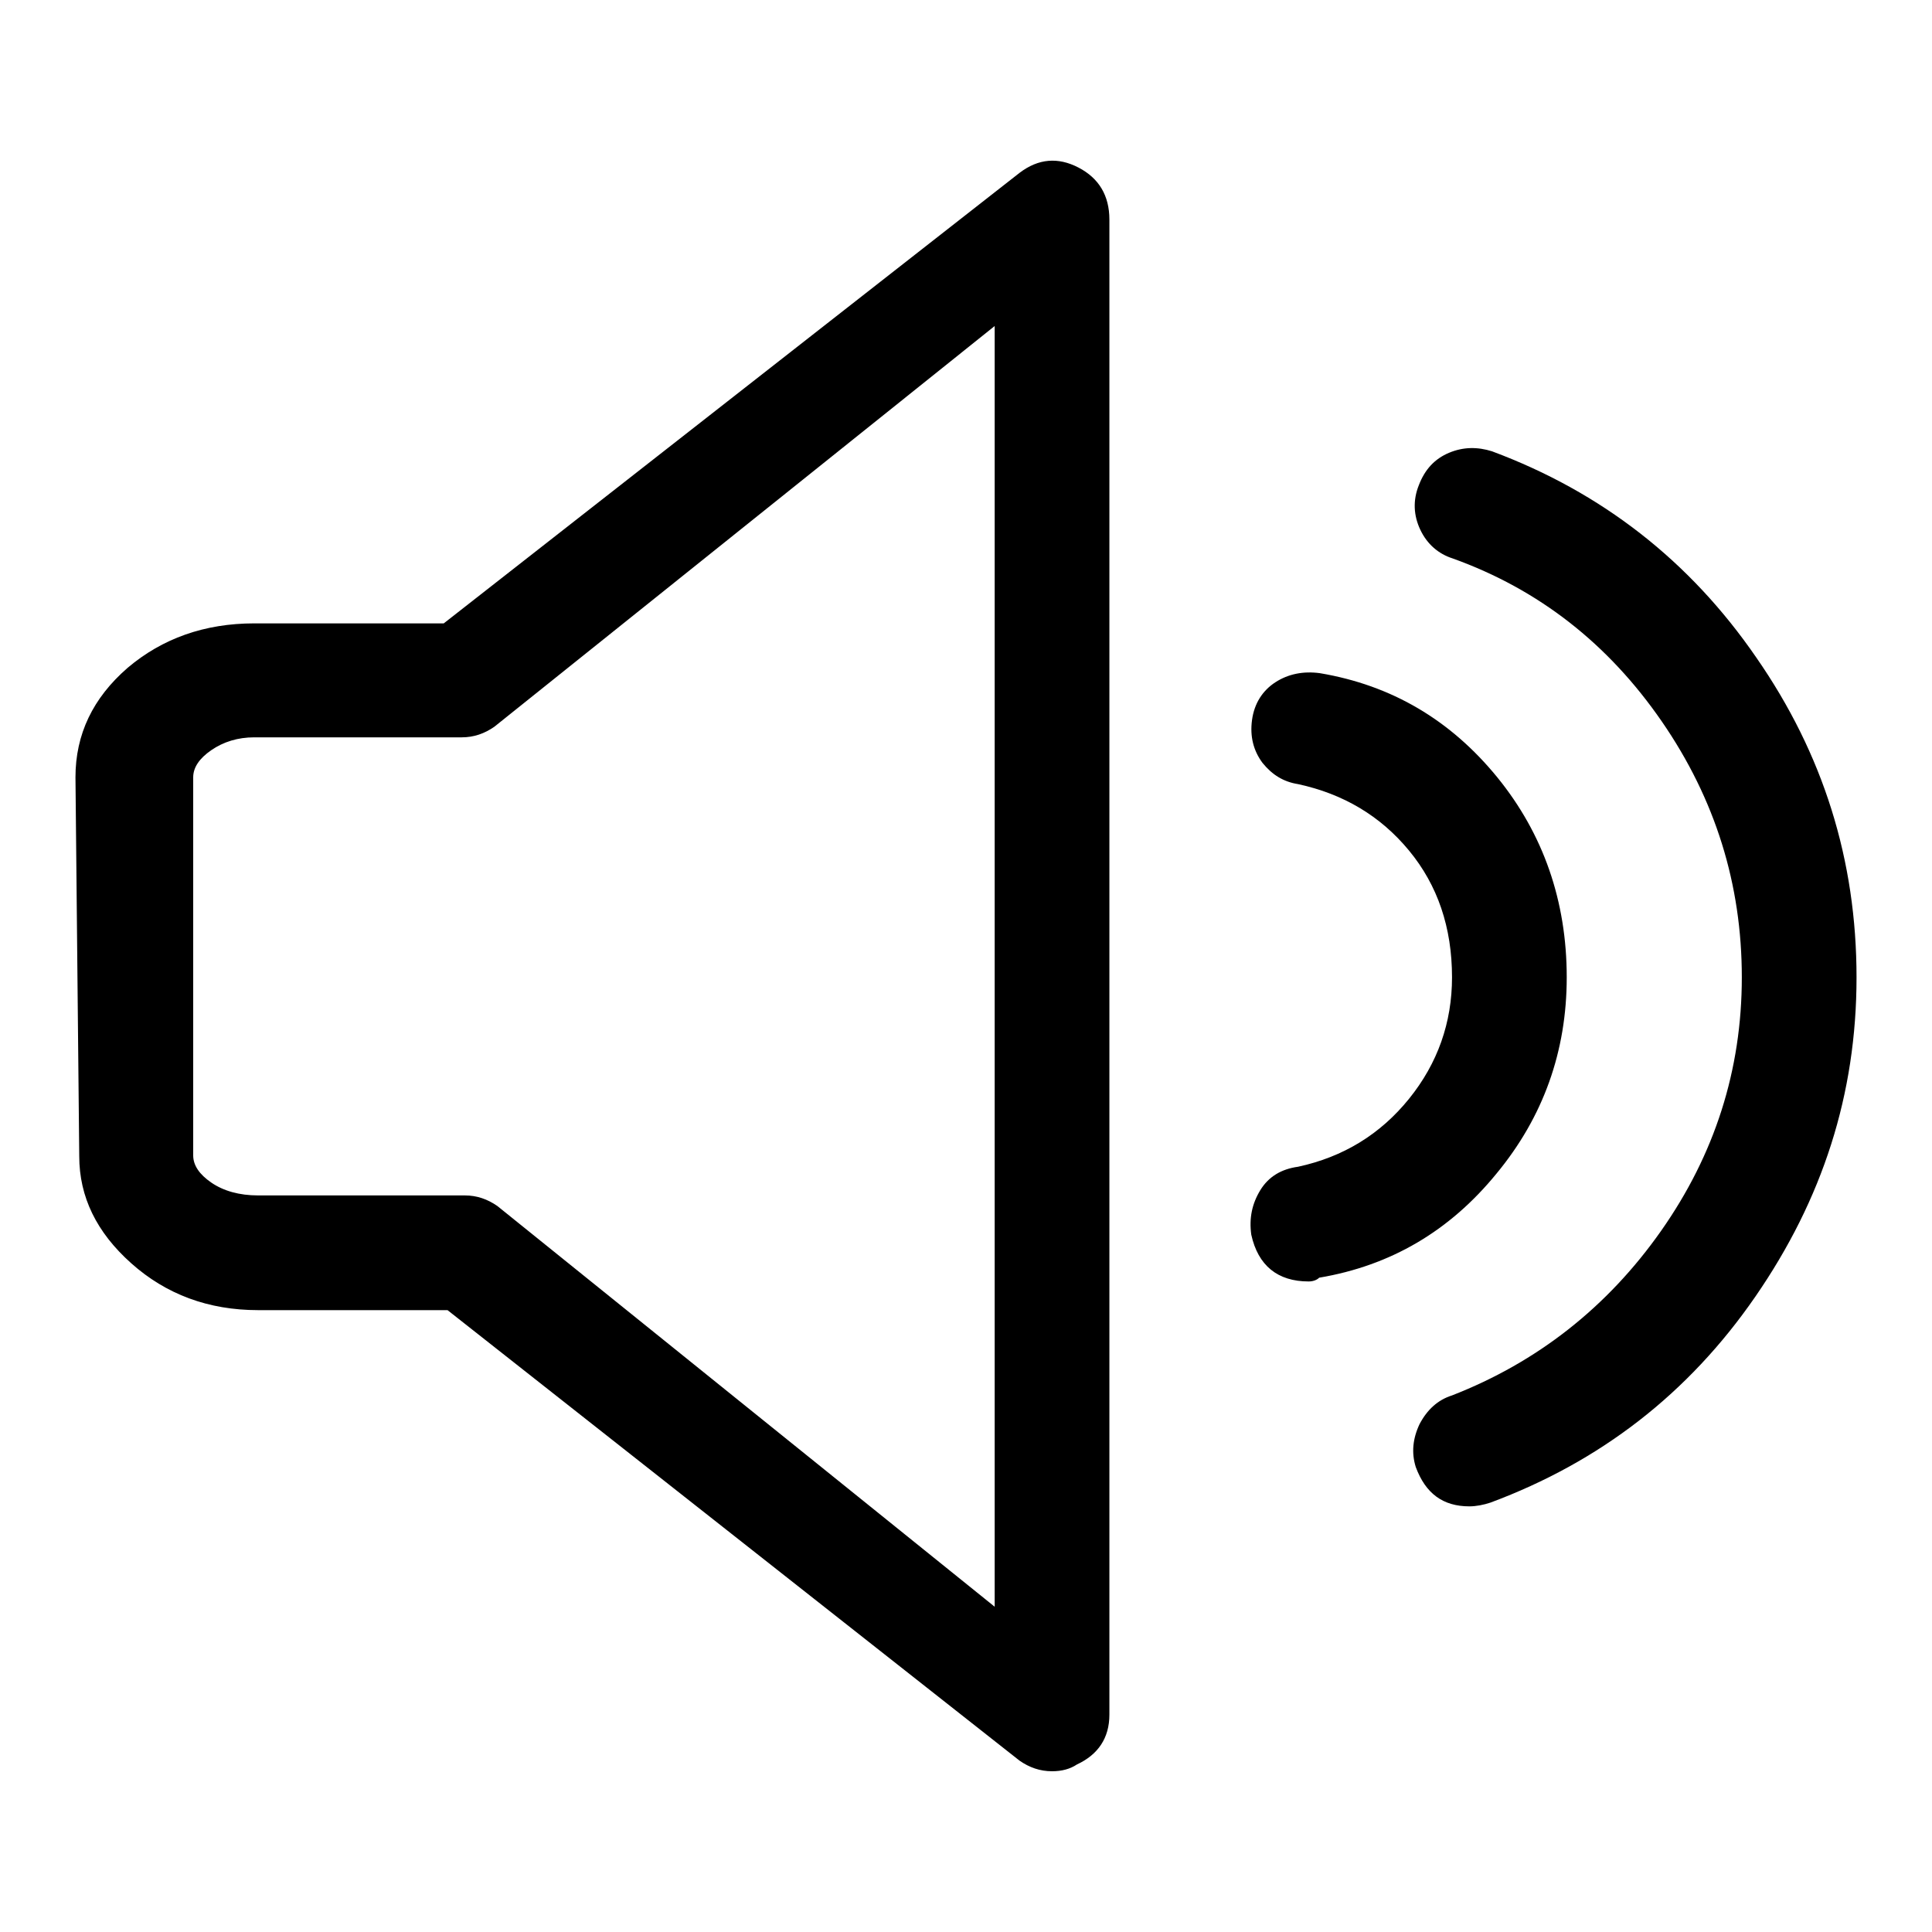 <?xml version="1.0" encoding="utf-8"?>
<!-- Svg Vector Icons : http://www.onlinewebfonts.com/icon -->
<!DOCTYPE svg PUBLIC "-//W3C//DTD SVG 1.1//EN" "http://www.w3.org/Graphics/SVG/1.1/DTD/svg11.dtd">
<svg version="1.1" xmlns="http://www.w3.org/2000/svg" xmlns:xlink="http://www.w3.org/1999/xlink" x="0px" y="0px" viewBox="0 0 256 256" enable-background="new 0 0 256 256" xml:space="preserve">
<g><g><g><path fill="#000000" d="M142.9,22.2c-2.7-1.4-5.3-1.2-7.8,0.7L58.8,82.6H33.7c-6.6,0-12.2,2-16.8,5.9C12.3,92.5,10,97.3,10,103l0.5,50.2c0,5.4,2.3,10.1,6.9,14.2c4.6,4.1,10.2,6.2,16.8,6.2h25.1l75.8,59.7c1.3,0.9,2.7,1.4,4.3,1.4c1.3,0,2.4-0.3,3.3-0.9c2.8-1.3,4.3-3.5,4.3-6.6V29.1C147,25.9,145.6,23.6,142.9,22.2z M131.8,212.9l-65.9-53.1c-1.3-0.9-2.7-1.4-4.3-1.4H34.2c-2.5,0-4.6-0.6-6.2-1.7c-1.6-1.1-2.4-2.3-2.4-3.6V103c0-1.3,0.8-2.5,2.4-3.6c1.6-1.1,3.5-1.7,5.7-1.7h27.5c1.6,0,3-0.5,4.3-1.4l66.3-53.1V212.9z M207.6,129.5c0-10.1-3.1-19-9.2-26.5c-6.2-7.6-14-12.2-23.5-13.8c-2.2-0.3-4.2,0.1-5.9,1.2c-1.7,1.1-2.8,2.8-3.1,5c-0.3,2.2,0.2,4.1,1.4,5.7c1.3,1.6,2.8,2.5,4.7,2.8c6,1.3,10.9,4.2,14.7,8.8s5.7,10.2,5.7,16.8c0,6-1.9,11.4-5.7,16.1s-8.7,7.7-14.7,9c-2.2,0.3-3.9,1.3-5,3.1s-1.5,3.7-1.2,5.9c0.9,4.1,3.5,6.2,7.6,6.2c0.6,0,1.1-0.2,1.4-0.5c9.5-1.6,17.3-6.2,23.5-13.8C204.5,148,207.6,139.3,207.6,129.5z M197.7,59.8c-1.9-0.6-3.8-0.6-5.7,0.2s-3.2,2.2-4,4.3c-0.8,2-0.7,4,0.2,5.9c0.9,1.9,2.4,3.2,4.3,3.8c11.4,4.1,20.6,11.3,27.7,21.6c7.1,10.3,10.6,21.6,10.6,33.9c0,12.3-3.6,23.5-10.7,33.6s-16.4,17.4-27.7,21.8c-1.9,0.6-3.3,1.9-4.3,3.8c-0.9,1.9-1.1,3.8-0.5,5.7c1.3,3.5,3.6,5.2,7.1,5.2c0.9,0,1.9-0.2,2.8-0.5c14.5-5.4,26.2-14.4,35.1-27.3S246,145,246,129.5c0-15.5-4.4-29.6-13.3-42.4C223.9,74.3,212.2,65.2,197.7,59.8z"/></g></g></g>
</svg>